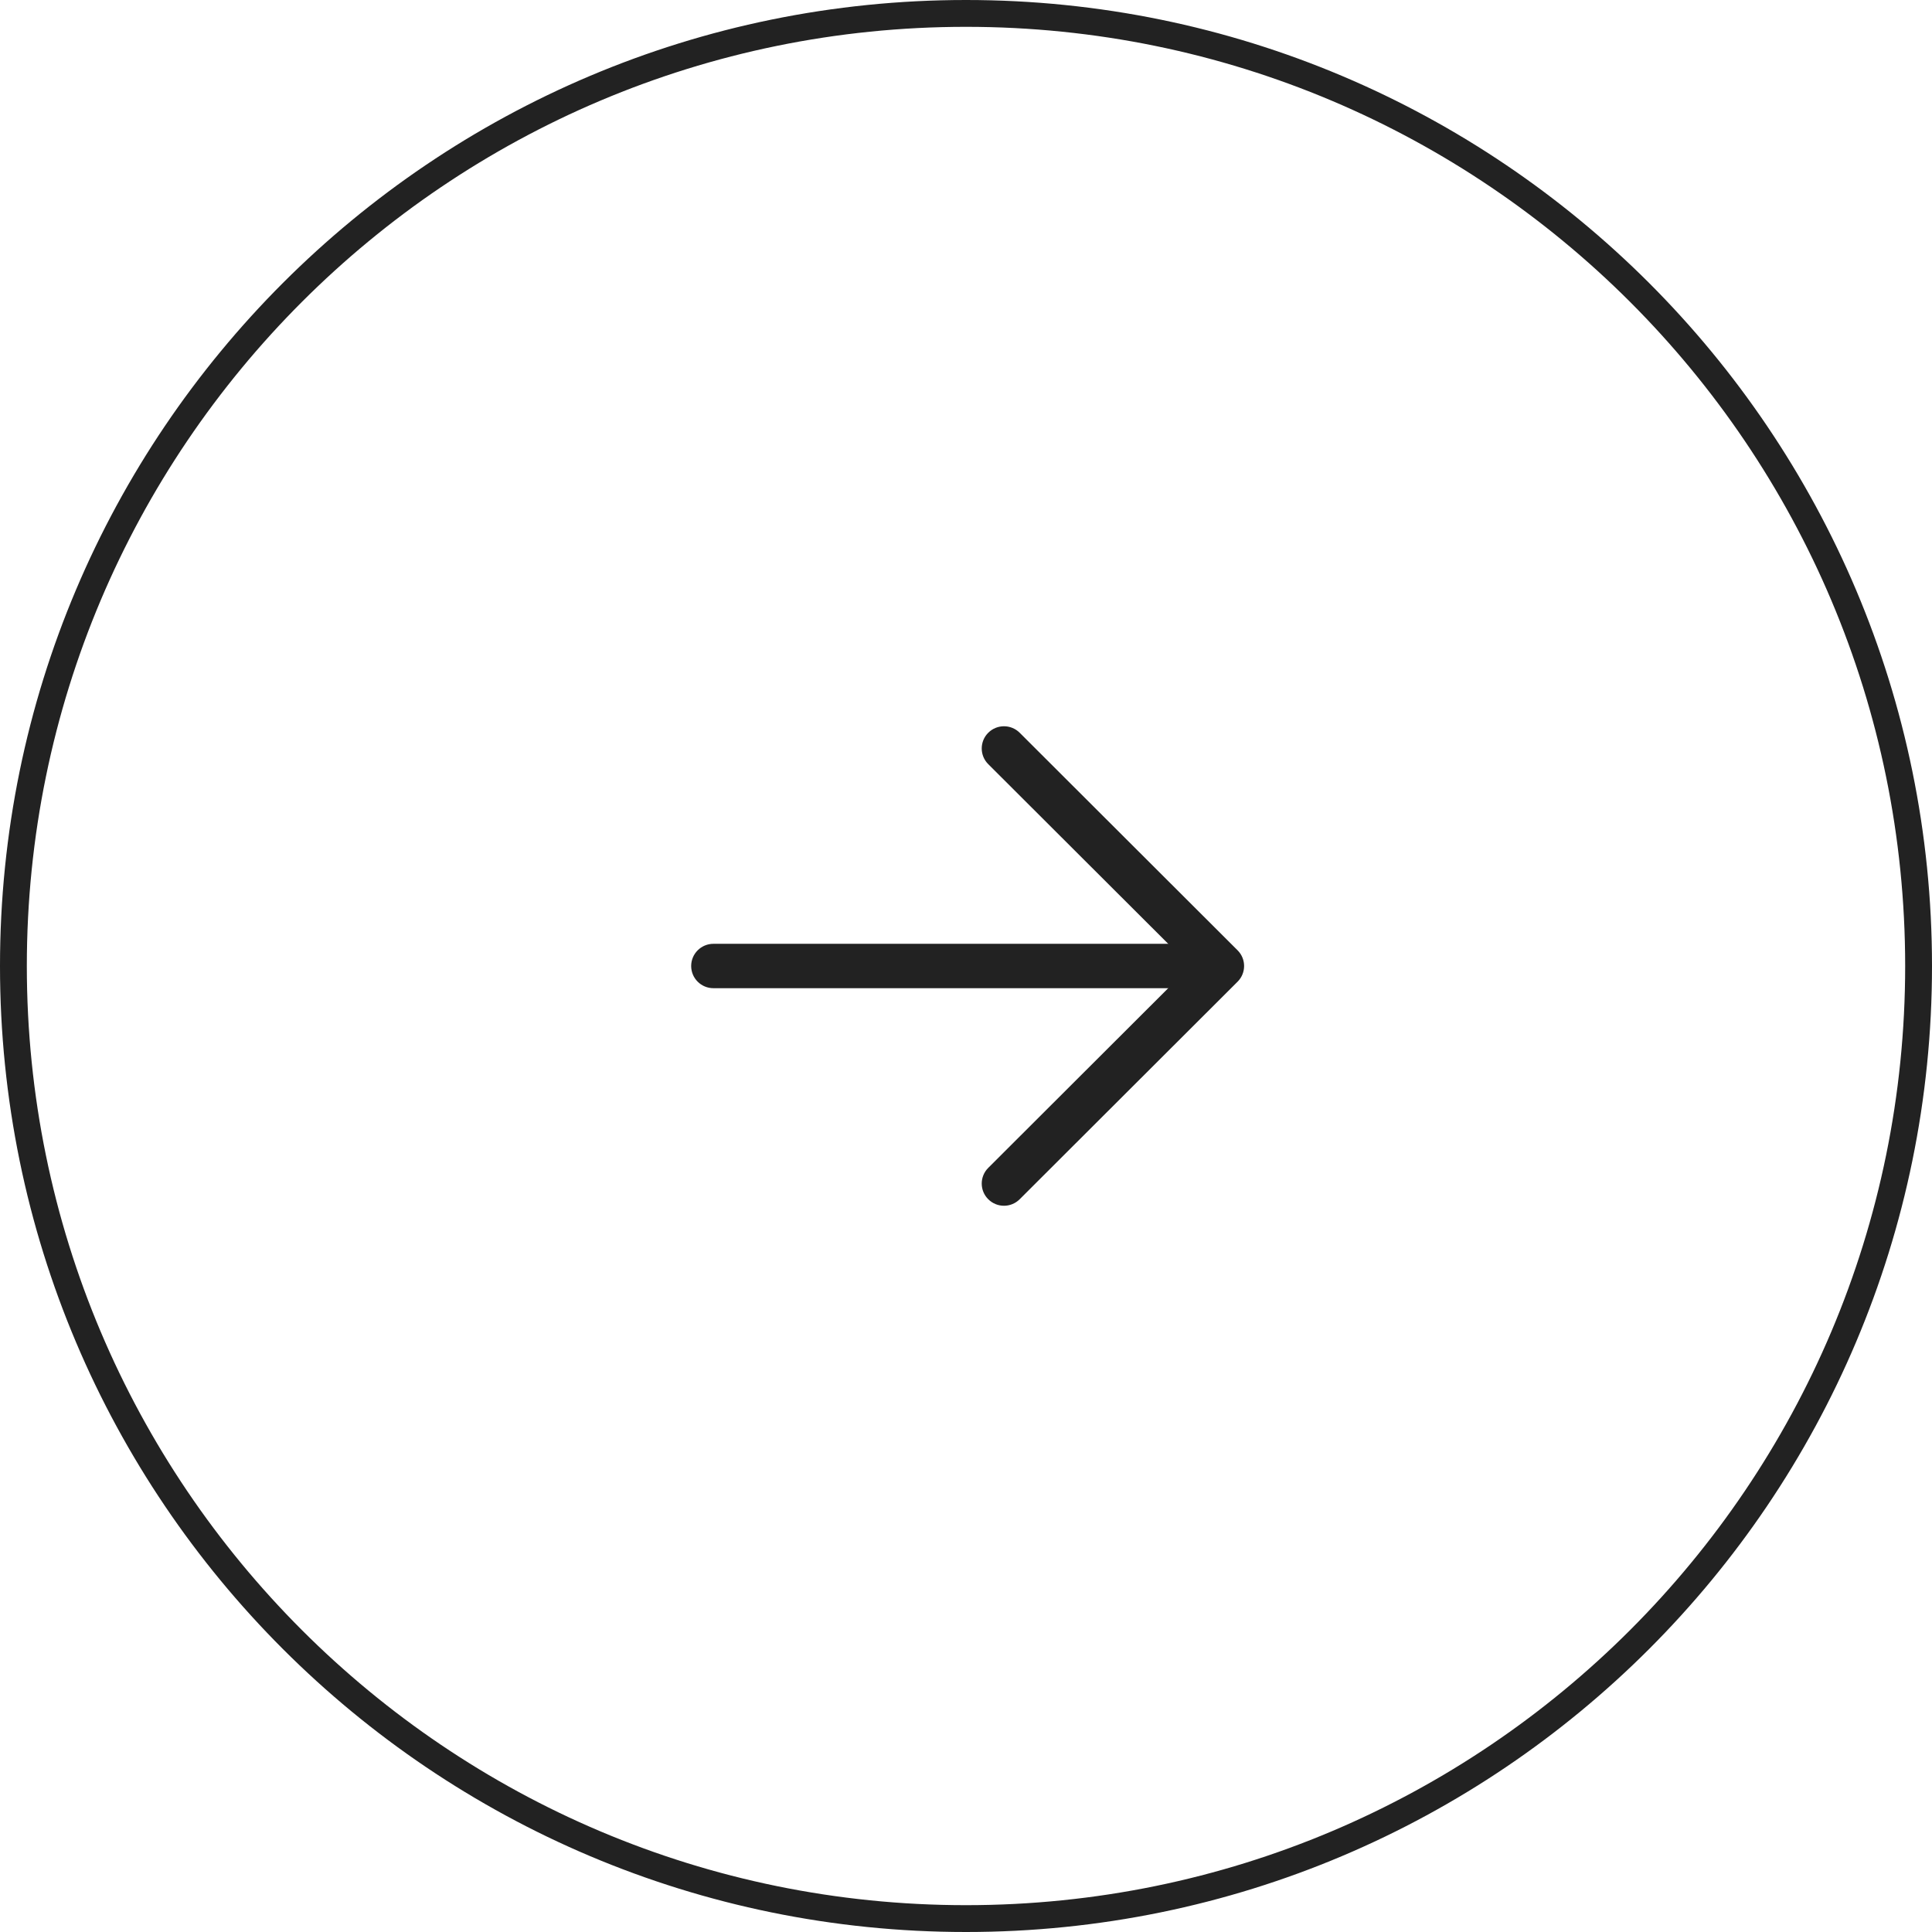 <?xml version="1.0" encoding="UTF-8"?> <svg xmlns="http://www.w3.org/2000/svg" width="72" height="72" viewBox="0 0 72 72" fill="none"> <path d="M71.5 36C71.5 55.606 55.606 71.5 36 71.5C16.394 71.5 0.5 55.606 0.5 36C0.5 16.394 16.394 0.5 36 0.5C55.606 0.5 71.5 16.394 71.5 36Z" stroke="#222222"></path> <g clip-path="url(#clip0_3468_31)"> <path d="M45.37 35.173H26.587C26.129 35.173 25.758 35.544 25.758 36C25.758 36.457 26.129 36.827 26.587 36.827H45.37C45.827 36.827 46.198 36.457 46.198 36C46.198 35.543 45.828 35.173 45.37 35.173Z" fill="#222222"></path> <path d="M46.121 35.415L38.001 27.308C37.677 26.985 37.153 26.985 36.829 27.308C36.505 27.631 36.505 28.155 36.829 28.478L44.364 36L36.829 43.523C36.505 43.846 36.505 44.37 36.829 44.692C36.991 44.854 37.203 44.935 37.415 44.935C37.627 44.935 37.839 44.854 38.001 44.692L46.121 36.585C46.445 36.262 46.445 35.738 46.121 35.415Z" fill="#222222"></path> </g> <defs> <clipPath id="clip0_3468_31"> <rect width="20.606" height="20.571" fill="white" transform="translate(25.758 25.715)"></rect> </clipPath> </defs> </svg> 